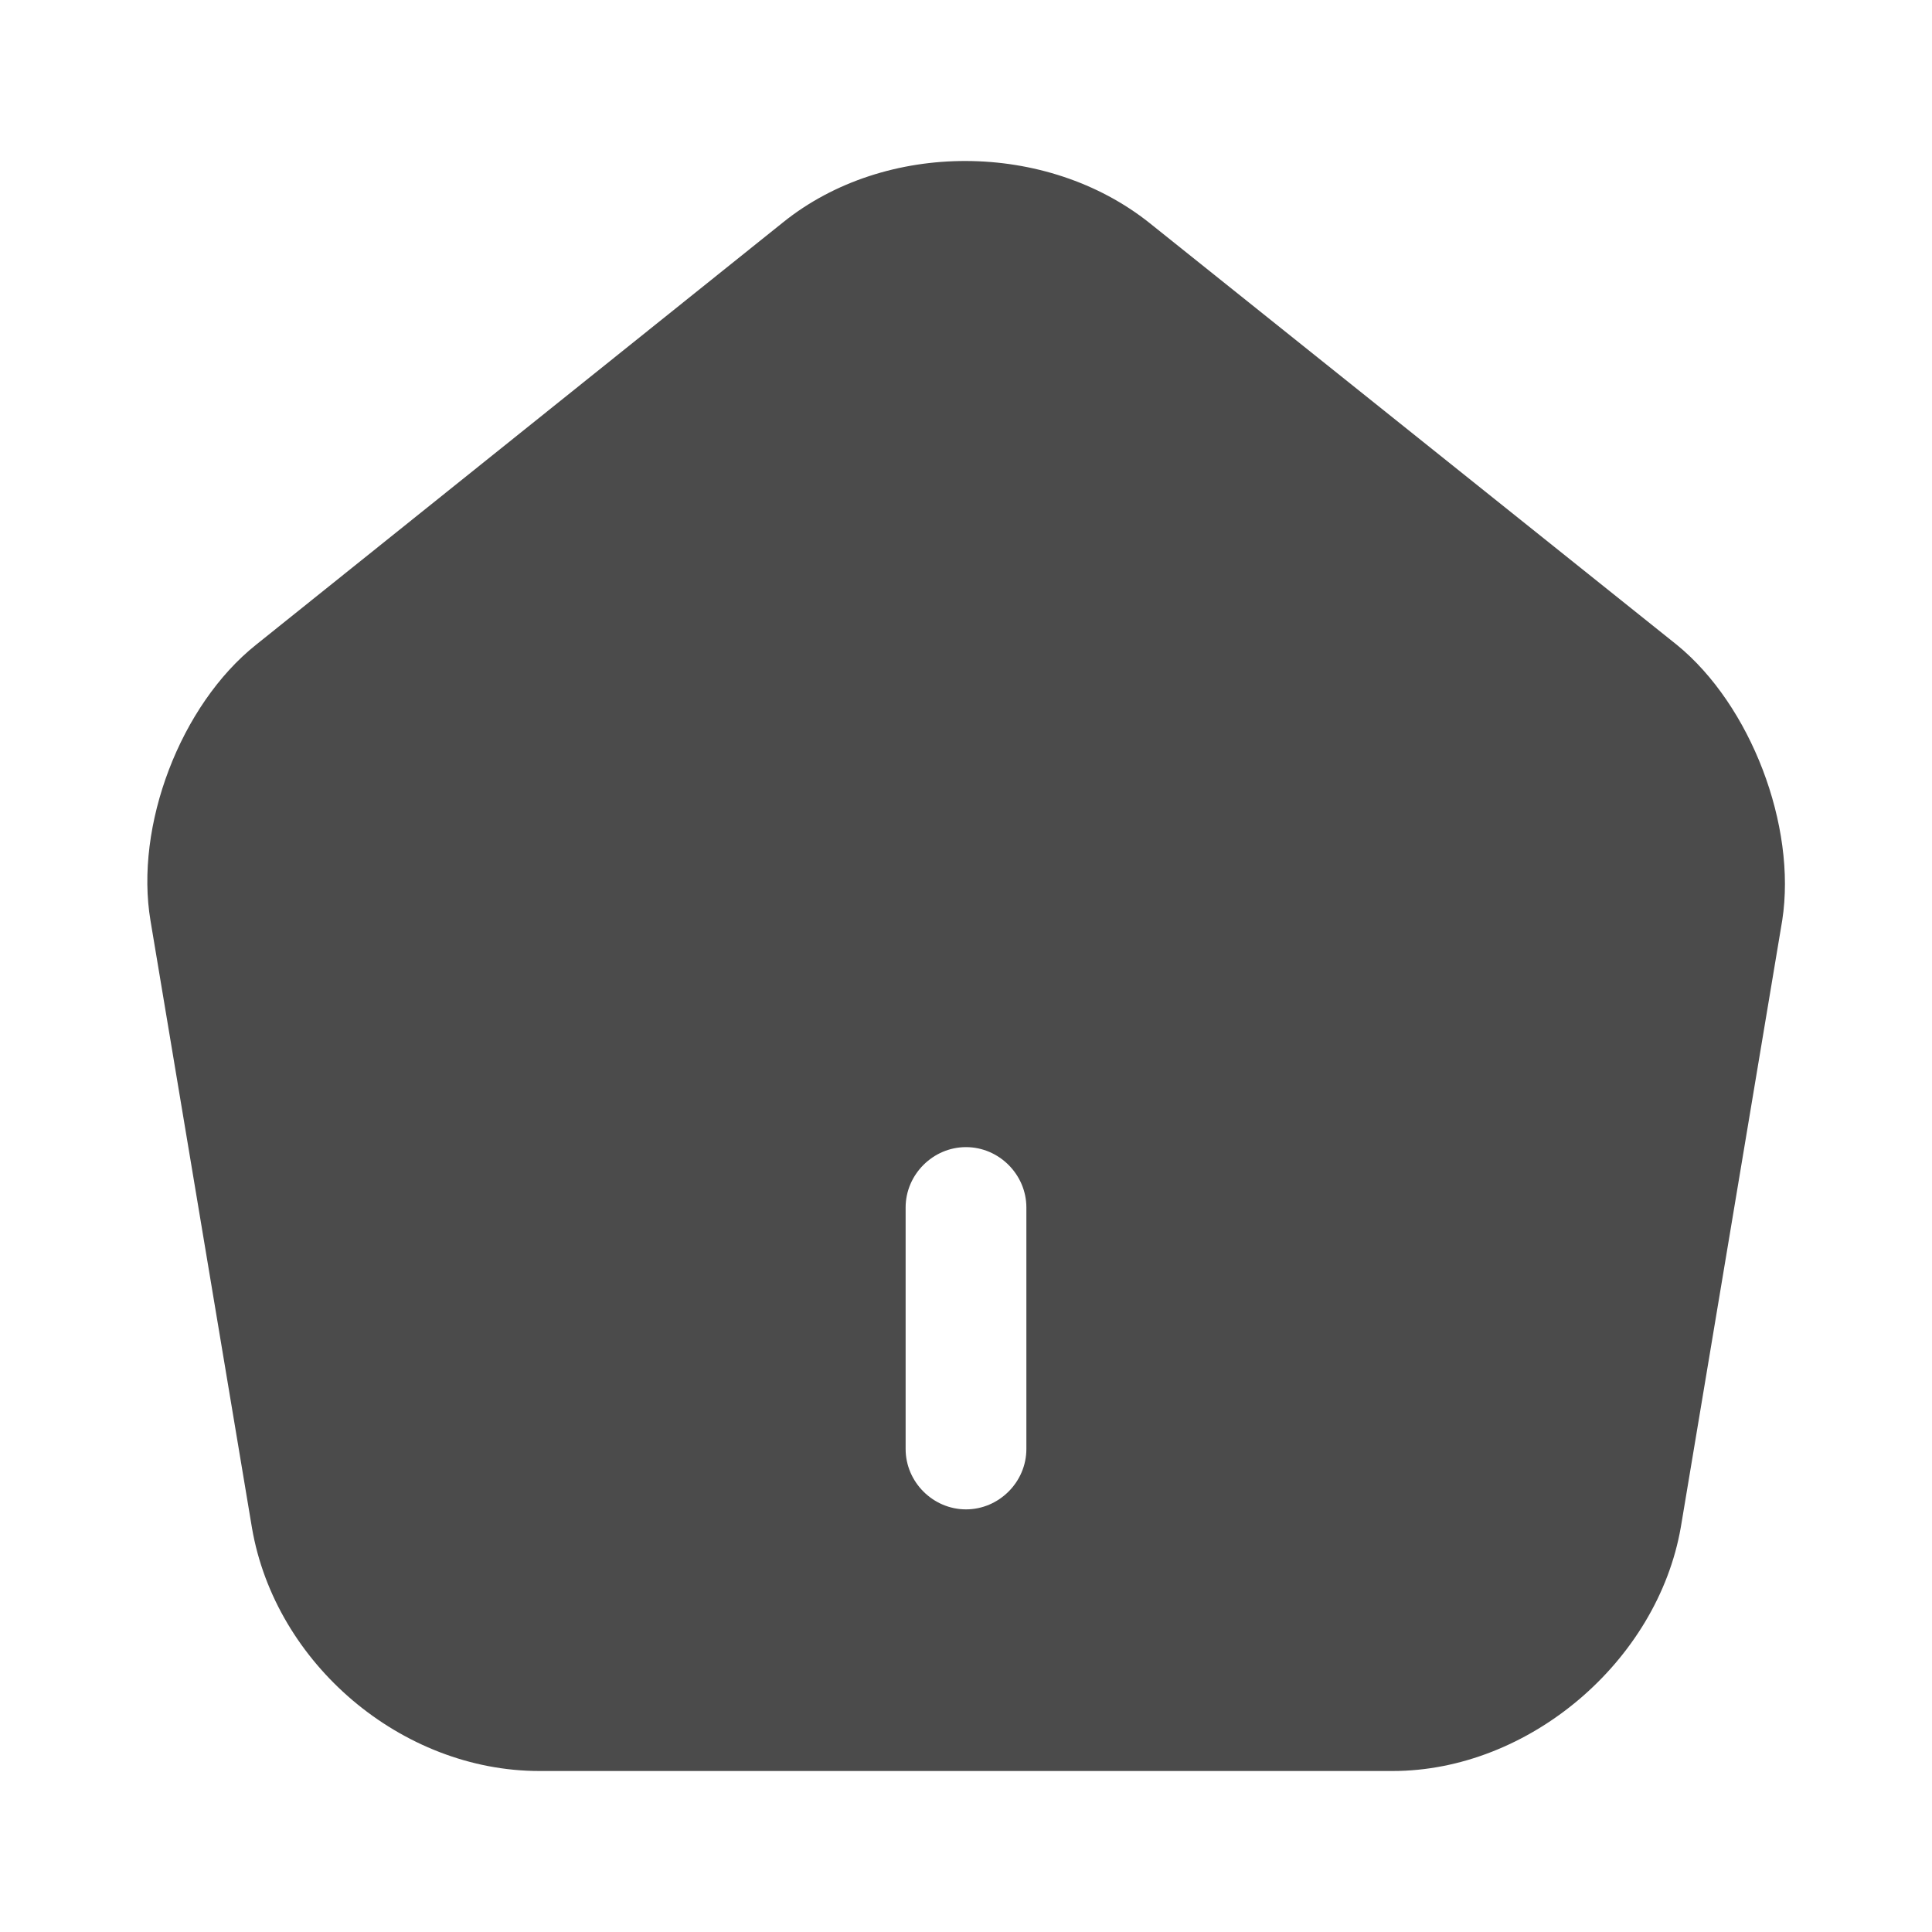 <?xml version="1.0" encoding="UTF-8"?> <svg xmlns="http://www.w3.org/2000/svg" width="120" height="120" viewBox="0 0 120 120" fill="none"><path d="M104.15 40.05L71.4 13.85C65 8.75 55 8.7 48.65 13.8L15.9 40.05C11.2 43.8 8.35 51.3 9.35 57.2L15.65 94.9C17.1 103.35 24.95 110 33.5 110H86.5C94.95 110 102.95 103.2 104.4 94.85L110.7 57.15C111.6 51.3 108.75 43.8 104.15 40.05ZM63.75 90C63.75 92.05 62.05 93.75 60 93.75C57.95 93.75 56.25 92.05 56.25 90V75C56.25 72.95 57.95 71.25 60 71.25C62.05 71.25 63.75 72.95 63.75 75V90Z" fill="#4B4B4B"></path></svg> 